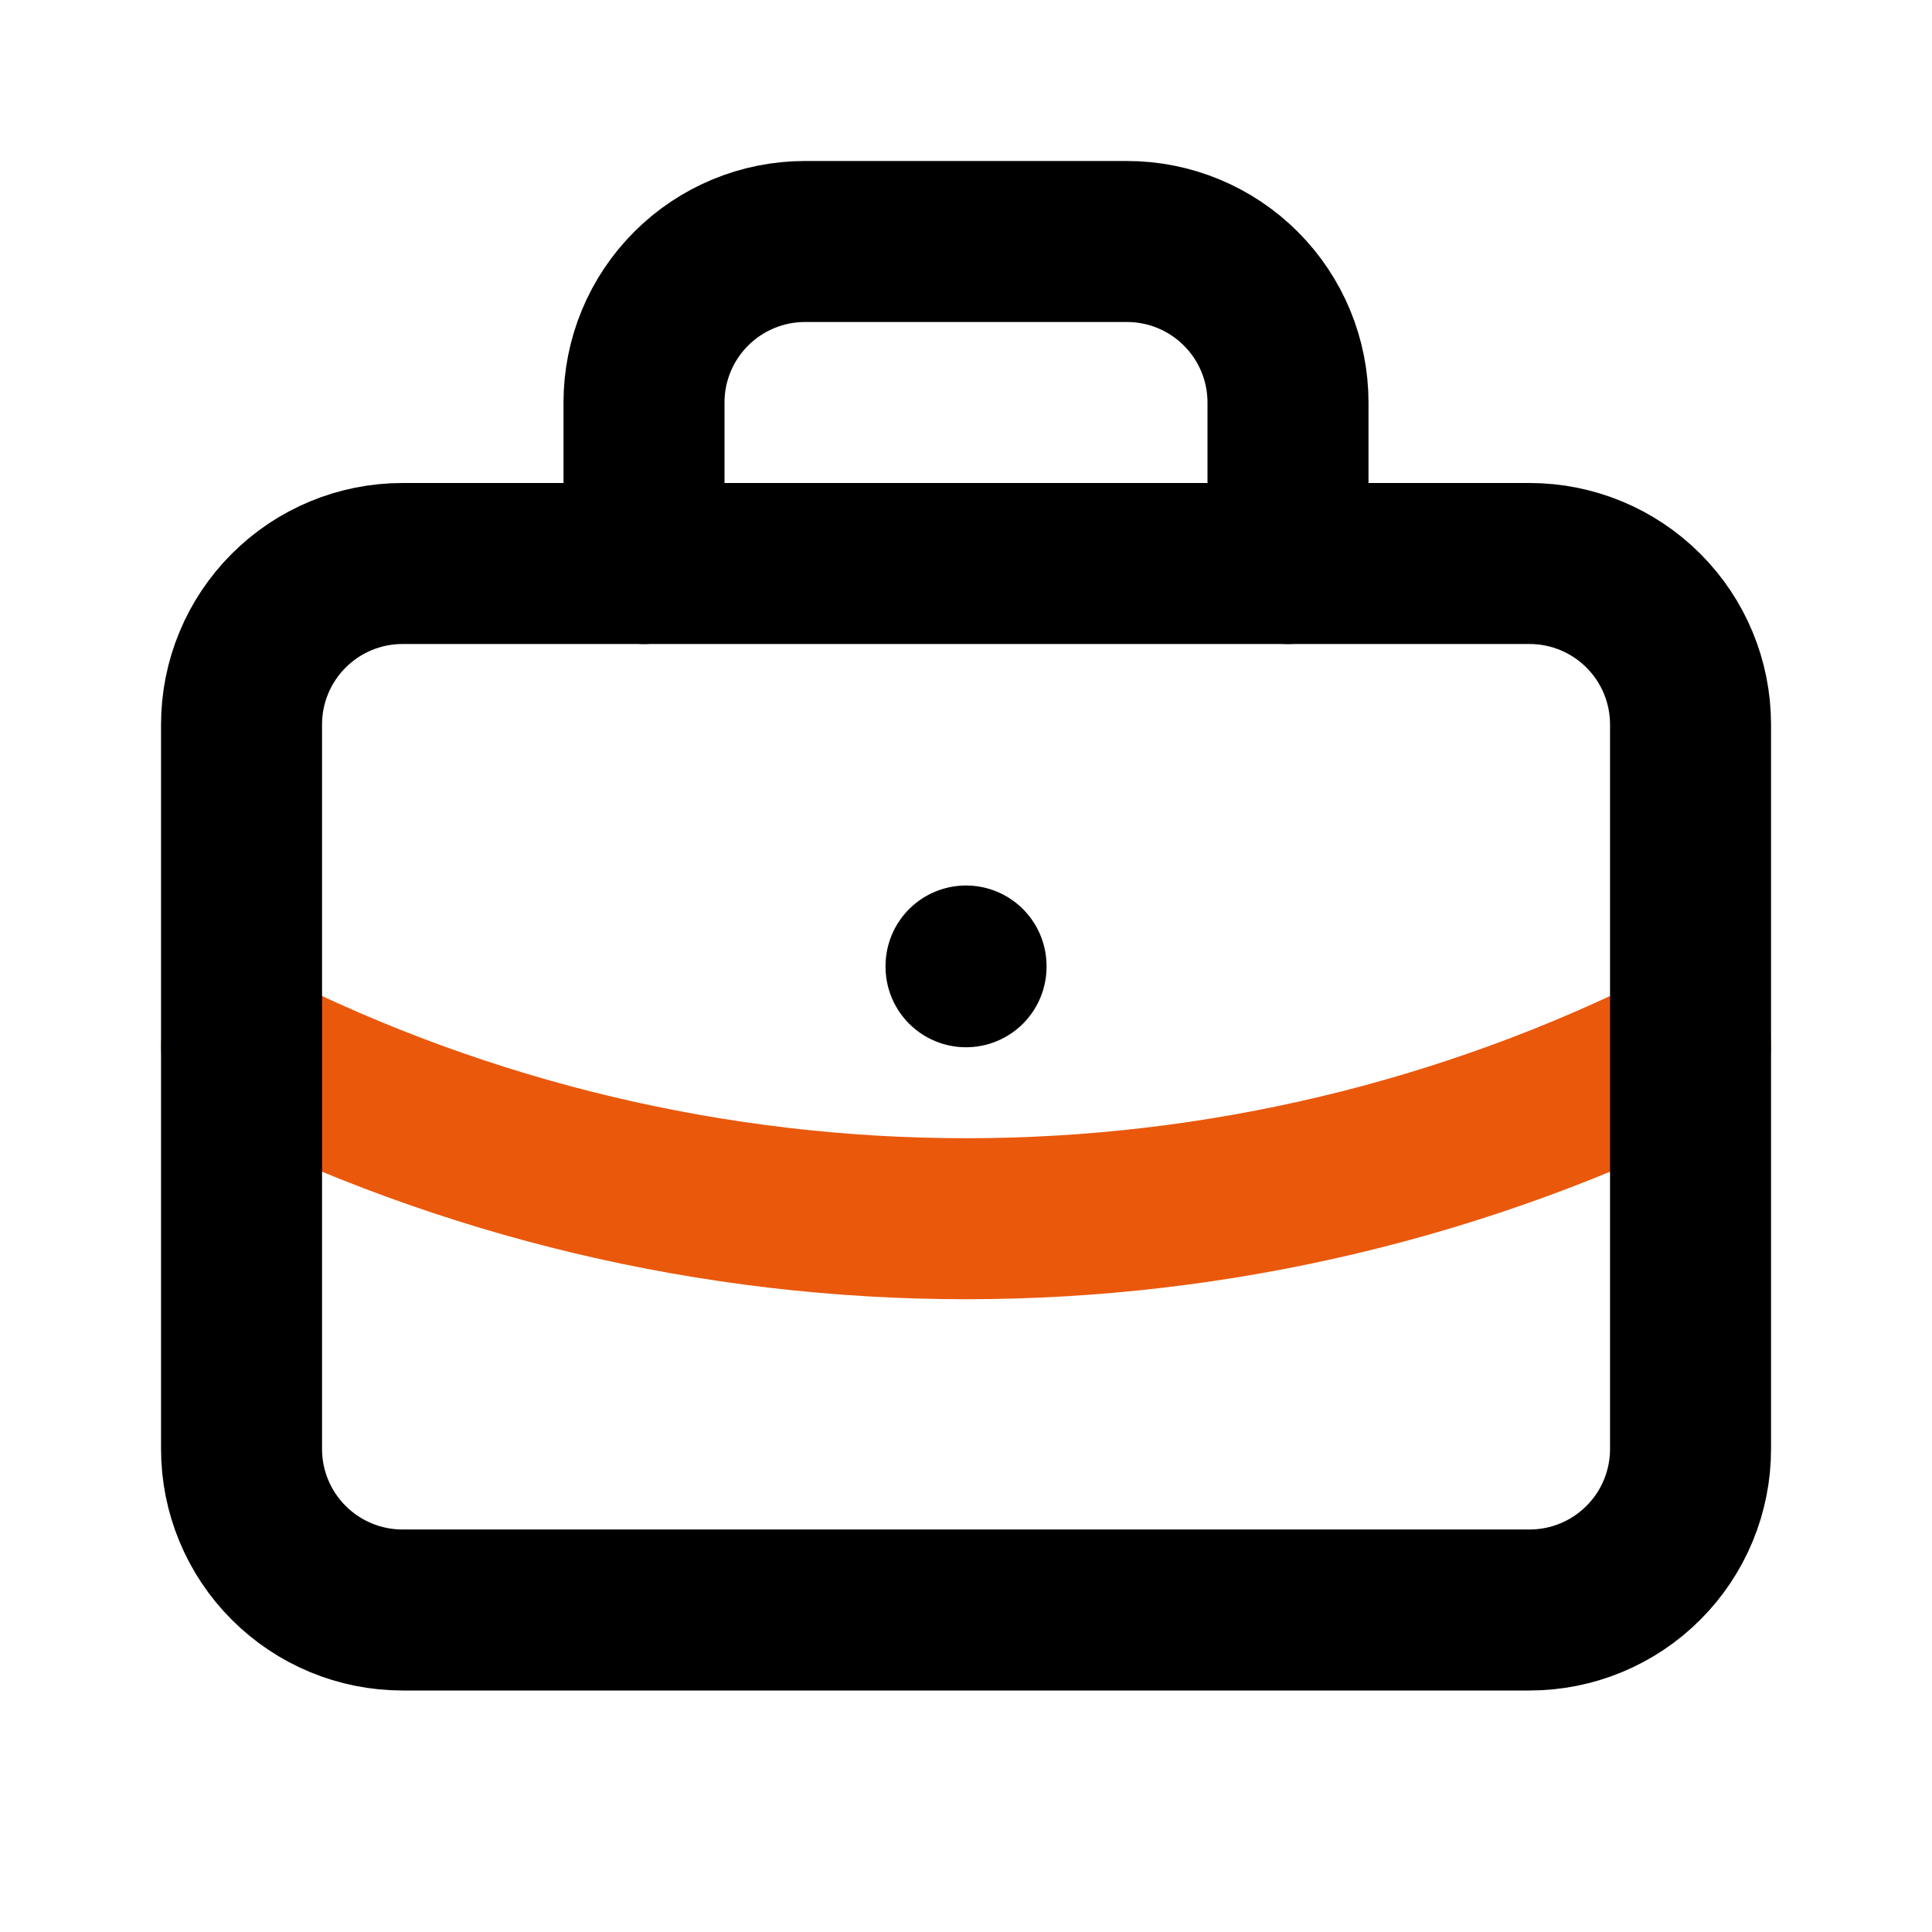 <?xml version="1.0" encoding="UTF-8"?> <svg xmlns="http://www.w3.org/2000/svg" width="48" height="48" viewBox="0 0 48 48" fill="none"><g clip-path="url(#clip0_2377_106)"><path d="M6.001 26C11.584 28.813 17.749 30.279 24.001 30.279C30.253 30.279 36.418 28.813 42.001 26" stroke="#EA580C" stroke-width="4" stroke-linecap="round" stroke-linejoin="round"></path><path d="M6.001 18C6.001 16.939 6.422 15.922 7.173 15.172C7.923 14.421 8.94 14 10.001 14H38.001C39.062 14 40.079 14.421 40.829 15.172C41.58 15.922 42.001 16.939 42.001 18V36C42.001 37.061 41.58 38.078 40.829 38.828C40.079 39.579 39.062 40 38.001 40H10.001C8.94 40 7.923 39.579 7.173 38.828C6.422 38.078 6.001 37.061 6.001 36V18Z" stroke="black" stroke-width="4" stroke-linecap="round" stroke-linejoin="round"></path><path d="M16 14V10C16 8.939 16.421 7.922 17.172 7.172C17.922 6.422 18.939 6 20 6H28C29.061 6 30.078 6.422 30.828 7.172C31.579 7.922 32 8.939 32 10V14" stroke="black" stroke-width="4" stroke-linecap="round" stroke-linejoin="round"></path><path d="M24.001 24V24.019" stroke="black" stroke-width="4" stroke-linecap="round" stroke-linejoin="round"></path></g><defs><clipPath id="clip0_2377_106"><rect width="48" height="48" fill="white"></rect></clipPath></defs></svg> 